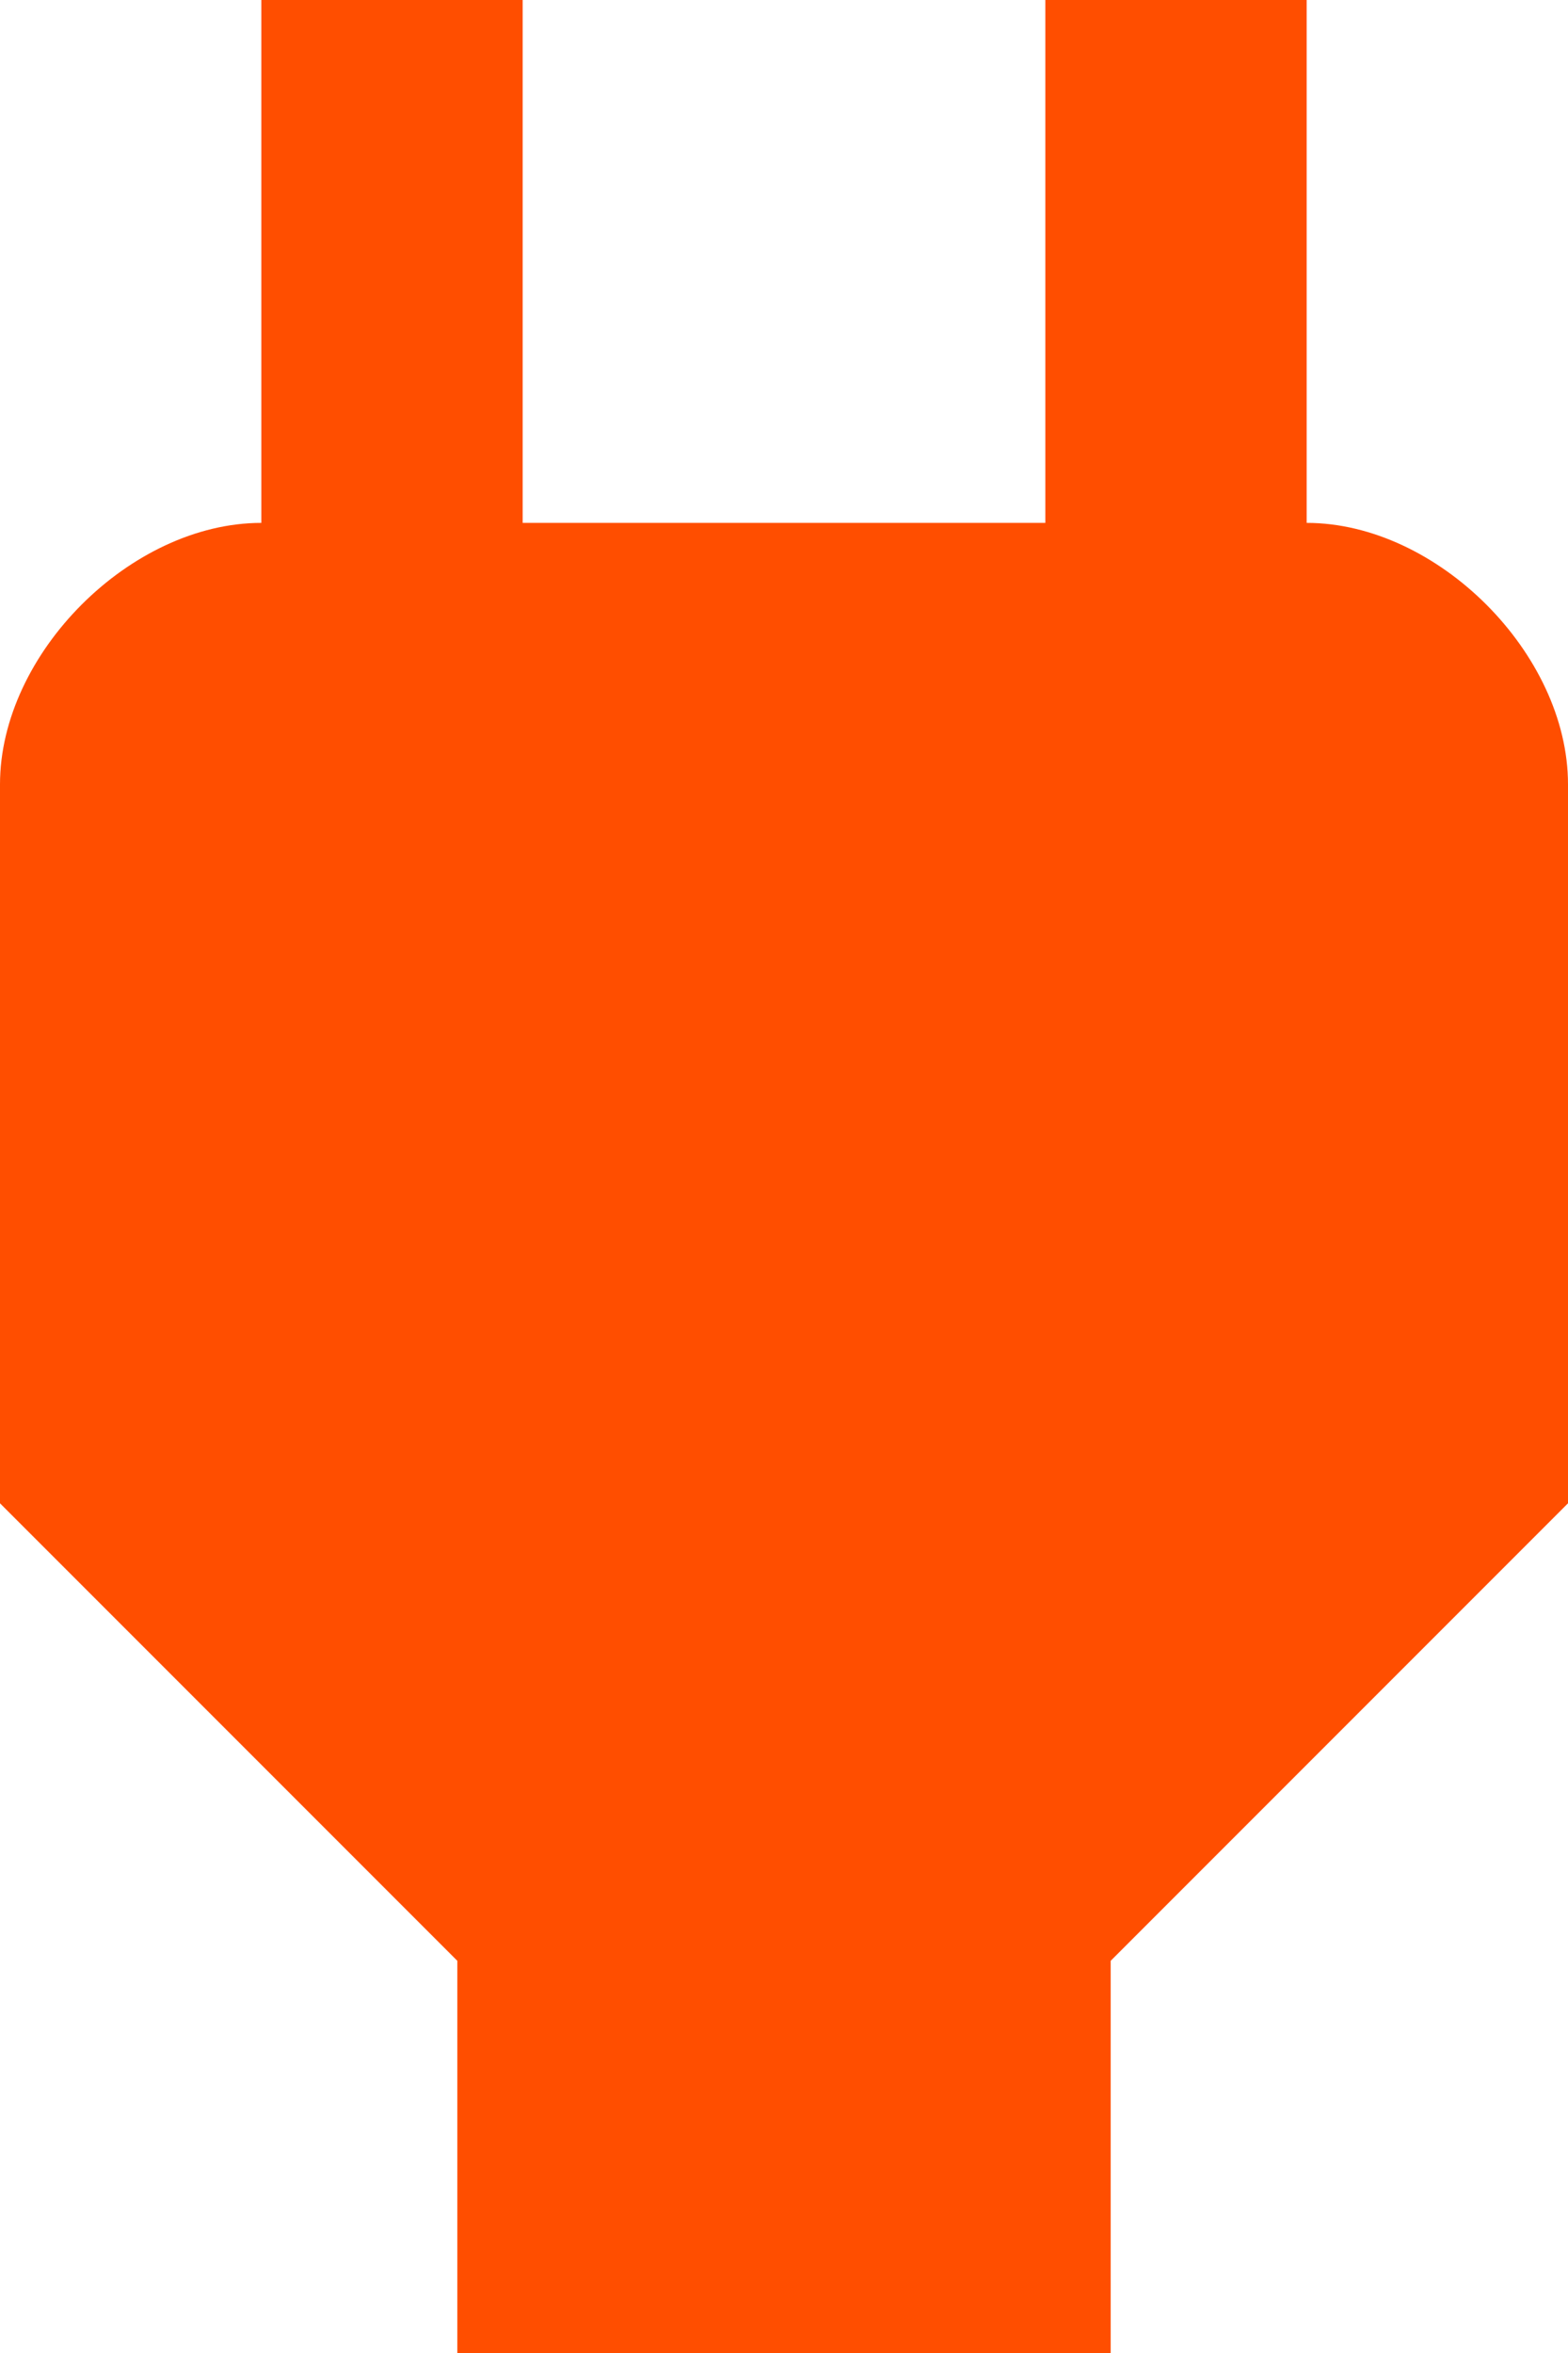 <svg width="12" height="18" viewBox="0 0 12 18" fill="none" xmlns="http://www.w3.org/2000/svg">
<path d="M10 4V0H8V4H4V0H2V4C1 4 0 5 0 6V11.5L3.5 15V18H8.5V15L12 11.5V6C12 5 11 4 10 4Z" fill="#FF4E00"/>
</svg>
